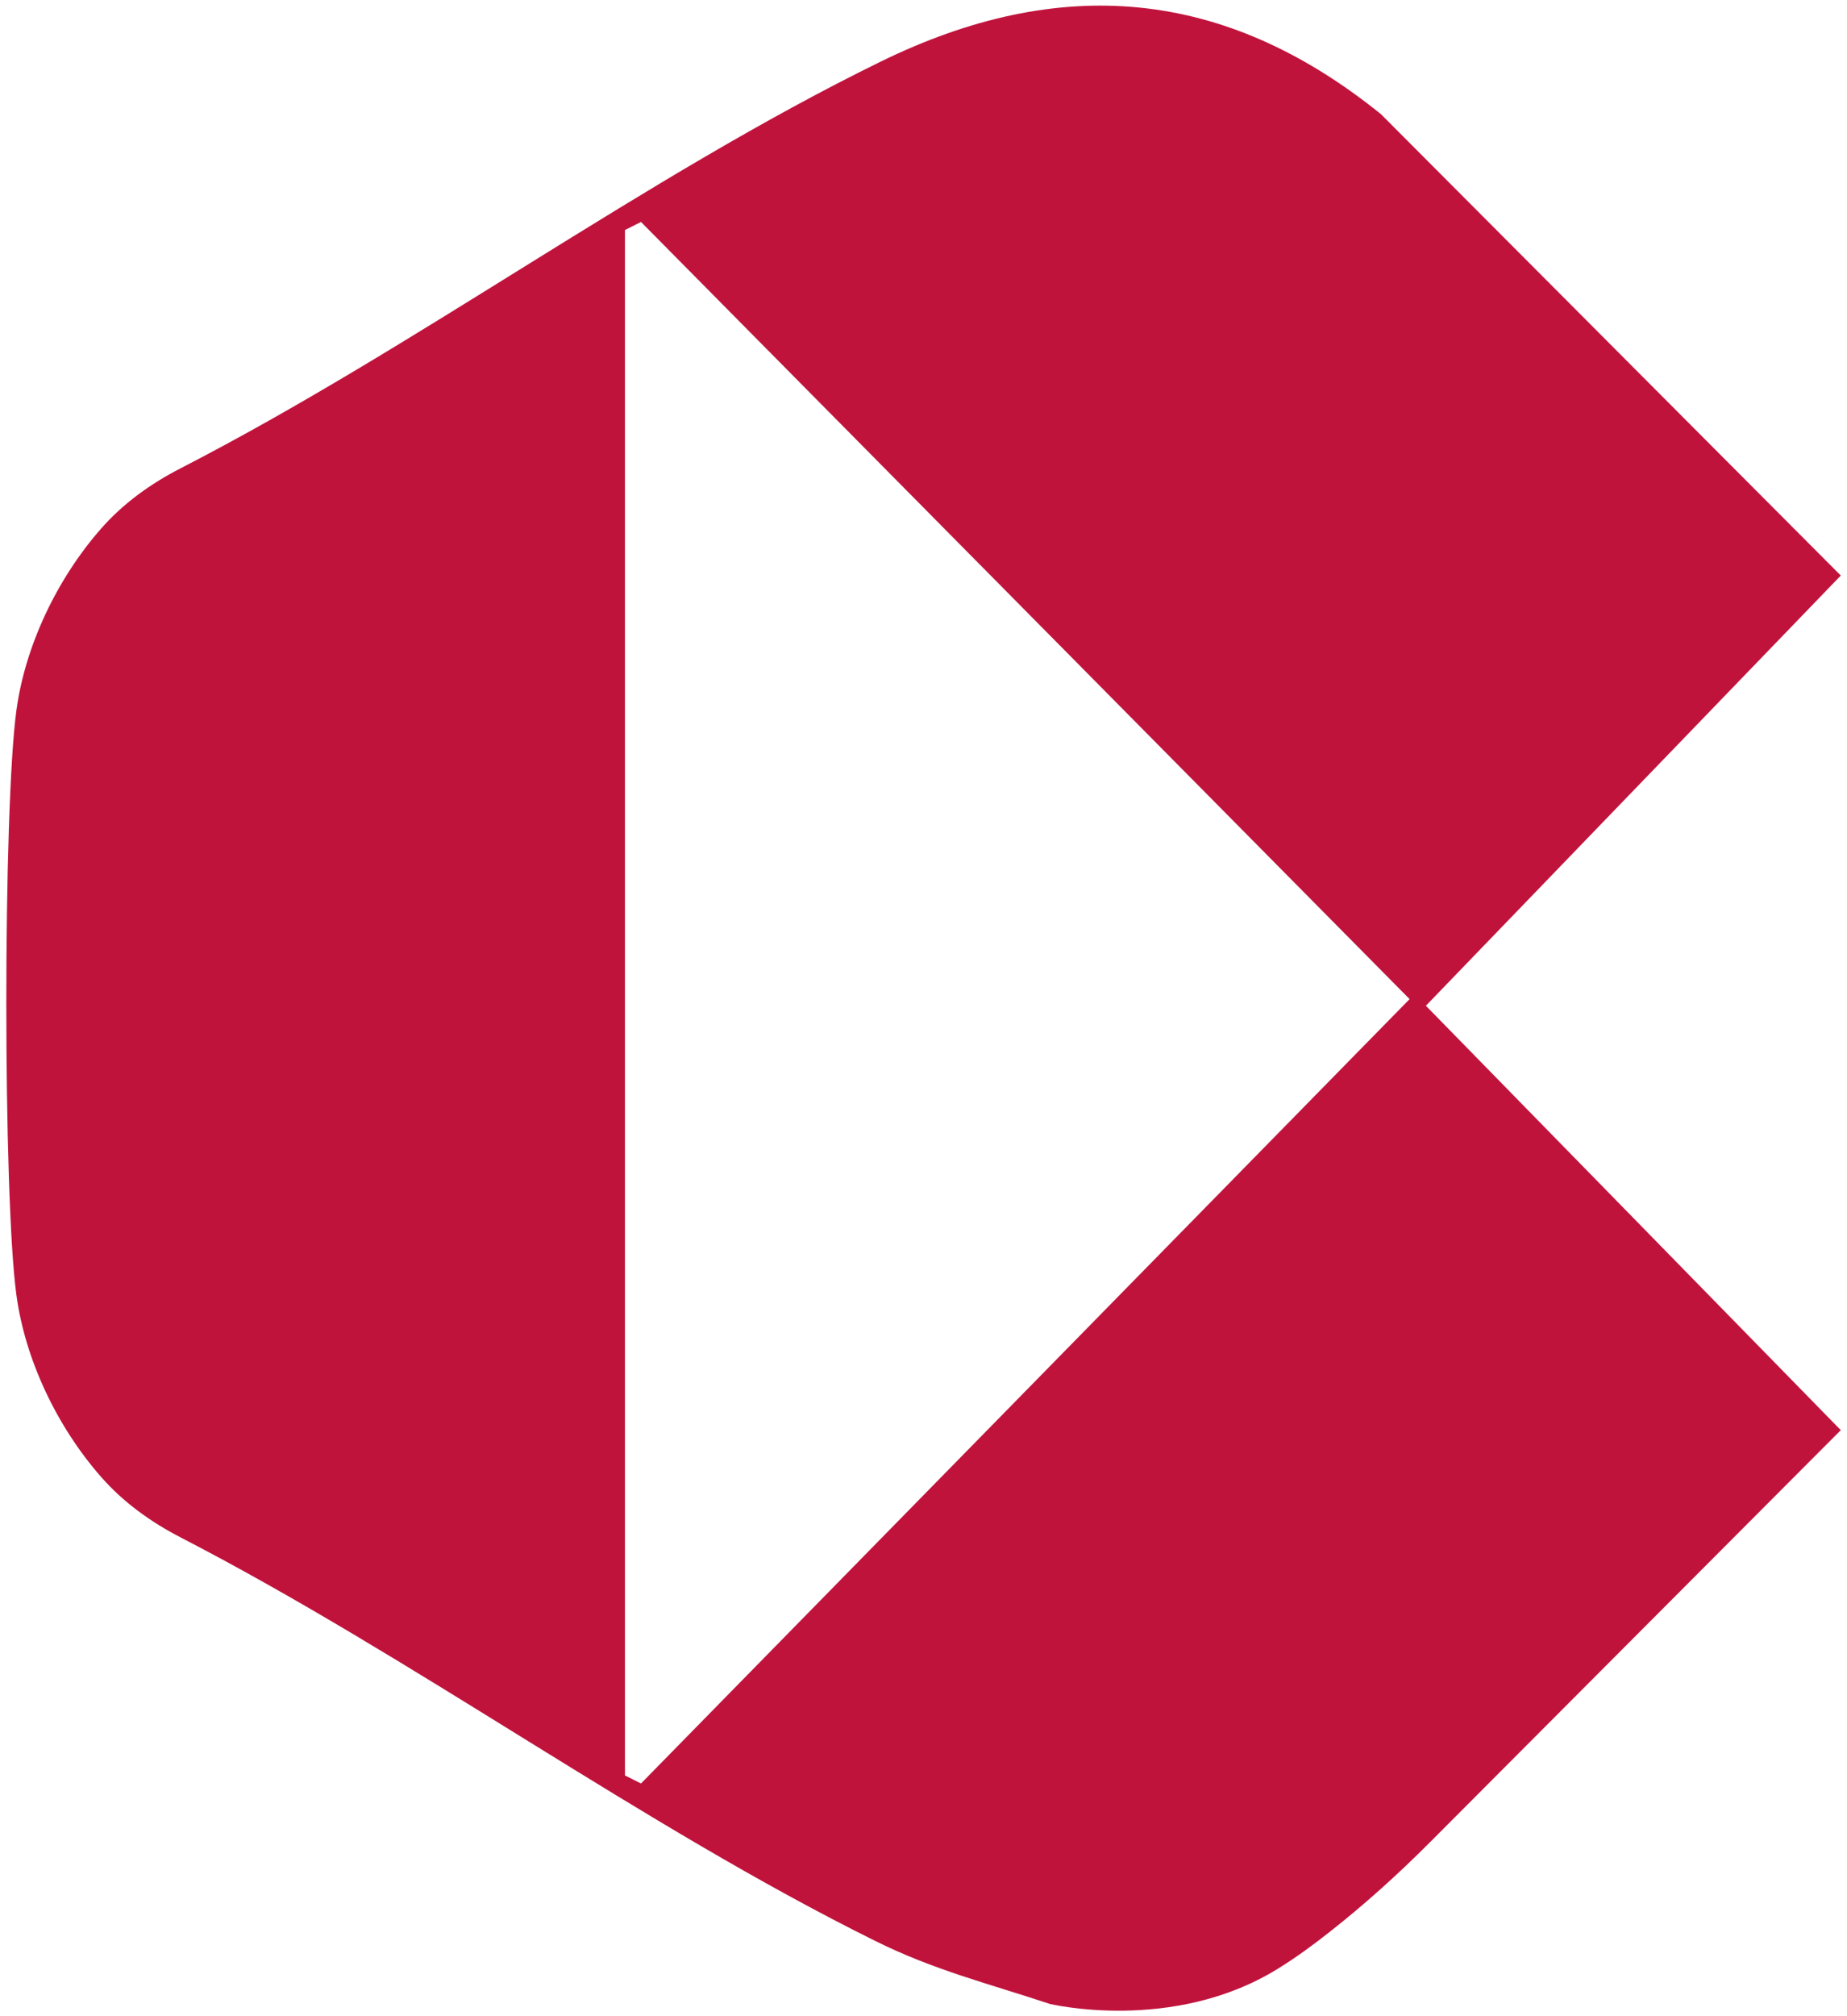 <svg width="220" height="240" viewBox="0 0 220 240" fill="none" xmlns="http://www.w3.org/2000/svg">
<path d="M124.96 238.51C117.68 236.1 111.25 234.51 104.29 231.06C76.45 217.28 49.45 197.44 21.5 183C17.97 181.18 14.7 178.83 12.08 175.85C6.75 169.8 3 161.81 1.96 154.2C0.35 142.47 0.35 96.26 1.96 84.52C3 76.92 6.75 68.93 12.08 62.88C14.71 59.89 17.99 57.55 21.54 55.73C49.66 41.27 76.91 21.02 104.91 7.33C126.28 -3.12 145.86 -1.45 164.5 13.6L219.26 68.51L169.84 119.72L219.26 170.24L170.3 219.32C166.56 223.07 162.62 226.63 158.45 229.91C156.52 231.43 154.54 232.91 152.16 234.38C139.63 242.09 124.96 238.52 124.96 238.52V238.51ZM74.44 27.39V211.34L76.35 212.3L167.9 118.93L76.35 26.42L74.44 27.38V27.39Z" fill="#C0133C"/>
</svg>
